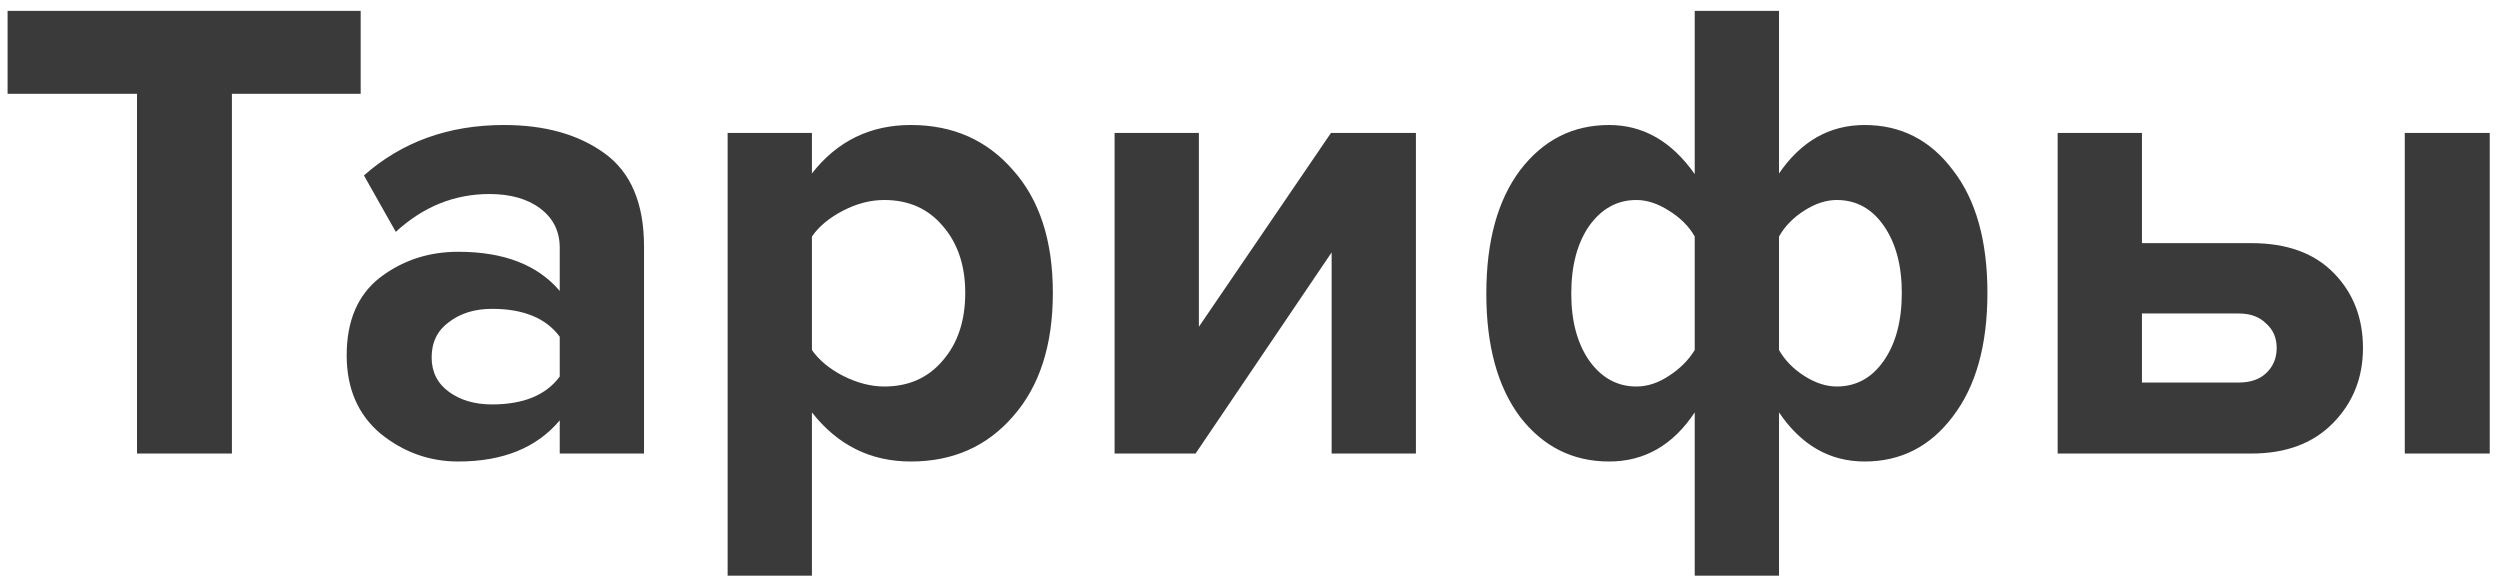 <?xml version="1.0" encoding="UTF-8"?> <svg xmlns="http://www.w3.org/2000/svg" width="226" height="53" viewBox="0 0 226 53" fill="none"><path d="M20.965 41H12.386V8.48H0.686V0.98H32.605V8.48H20.965V41ZM58.22 41H50.6V38C48.52 40.48 45.46 41.72 41.42 41.72C38.82 41.72 36.48 40.88 34.4 39.2C32.36 37.48 31.34 35.12 31.34 32.12C31.34 29 32.34 26.66 34.34 25.1C36.38 23.54 38.74 22.76 41.42 22.76C45.54 22.76 48.6 23.94 50.6 26.3V22.4C50.6 20.92 50.02 19.74 48.86 18.86C47.7 17.98 46.16 17.54 44.24 17.54C41.08 17.54 38.26 18.68 35.78 20.96L32.9 15.86C36.34 12.82 40.56 11.3 45.56 11.3C49.28 11.3 52.32 12.16 54.68 13.88C57.04 15.6 58.22 18.4 58.22 22.28V41ZM44.48 36.56C47.32 36.56 49.36 35.72 50.6 34.04V30.44C49.36 28.76 47.32 27.92 44.48 27.92C42.92 27.92 41.62 28.32 40.58 29.12C39.54 29.88 39.02 30.94 39.02 32.3C39.02 33.62 39.54 34.66 40.58 35.42C41.62 36.18 42.92 36.56 44.48 36.56ZM82.338 41.72C78.698 41.72 75.718 40.24 73.398 37.28V52.04H65.778V12.02H73.398V15.68C75.678 12.76 78.658 11.3 82.338 11.3C86.138 11.3 89.218 12.66 91.578 15.38C93.978 18.06 95.178 21.76 95.178 26.48C95.178 31.2 93.978 34.92 91.578 37.64C89.218 40.36 86.138 41.72 82.338 41.72ZM79.938 34.94C82.138 34.94 83.898 34.16 85.218 32.6C86.578 31.04 87.258 29 87.258 26.48C87.258 24 86.578 21.98 85.218 20.42C83.898 18.86 82.138 18.08 79.938 18.08C78.698 18.08 77.458 18.4 76.218 19.04C74.978 19.68 74.038 20.46 73.398 21.38V31.64C74.038 32.56 74.978 33.34 76.218 33.98C77.498 34.62 78.738 34.94 79.938 34.94ZM108.079 41H100.759V12.02H108.379V29.54L120.319 12.02H127.999V41H120.379V22.82L108.079 41ZM145.463 11.3C148.543 11.3 151.123 12.78 153.203 15.74V0.98H160.823V15.68C162.823 12.76 165.403 11.3 168.563 11.3C171.843 11.3 174.503 12.66 176.543 15.38C178.623 18.06 179.663 21.76 179.663 26.48C179.663 31.2 178.623 34.92 176.543 37.64C174.503 40.36 171.843 41.72 168.563 41.72C165.403 41.72 162.823 40.24 160.823 37.28V52.04H153.203V37.28C151.243 40.24 148.663 41.72 145.463 41.72C142.183 41.72 139.503 40.38 137.423 37.7C135.383 34.98 134.363 31.26 134.363 26.54C134.363 21.82 135.383 18.1 137.423 15.38C139.503 12.66 142.183 11.3 145.463 11.3ZM147.923 18.08C146.203 18.08 144.783 18.86 143.663 20.42C142.583 21.98 142.043 24.02 142.043 26.54C142.043 29.02 142.583 31.04 143.663 32.6C144.783 34.16 146.203 34.94 147.923 34.94C148.923 34.94 149.903 34.62 150.863 33.98C151.863 33.34 152.643 32.56 153.203 31.64V21.38C152.683 20.46 151.903 19.68 150.863 19.04C149.863 18.4 148.883 18.08 147.923 18.08ZM166.043 34.94C167.803 34.94 169.223 34.16 170.303 32.6C171.383 31.04 171.923 29 171.923 26.48C171.923 24 171.383 21.98 170.303 20.42C169.223 18.86 167.803 18.08 166.043 18.08C165.083 18.08 164.103 18.4 163.103 19.04C162.103 19.68 161.343 20.46 160.823 21.38V31.64C161.343 32.56 162.103 33.34 163.103 33.98C164.103 34.62 165.083 34.94 166.043 34.94ZM186.012 12.02H193.632V21.98H203.532C206.732 21.98 209.212 22.88 210.972 24.68C212.732 26.48 213.612 28.74 213.612 31.46C213.612 34.14 212.712 36.4 210.912 38.24C209.112 40.08 206.652 41 203.532 41H186.012V12.02ZM202.392 28.34H193.632V34.58H202.392C203.432 34.58 204.252 34.3 204.852 33.74C205.492 33.14 205.812 32.38 205.812 31.46C205.812 30.54 205.492 29.8 204.852 29.24C204.252 28.64 203.432 28.34 202.392 28.34ZM225.072 41H217.392V12.02H225.072V41Z" fill="#3A3A3A"></path></svg> 